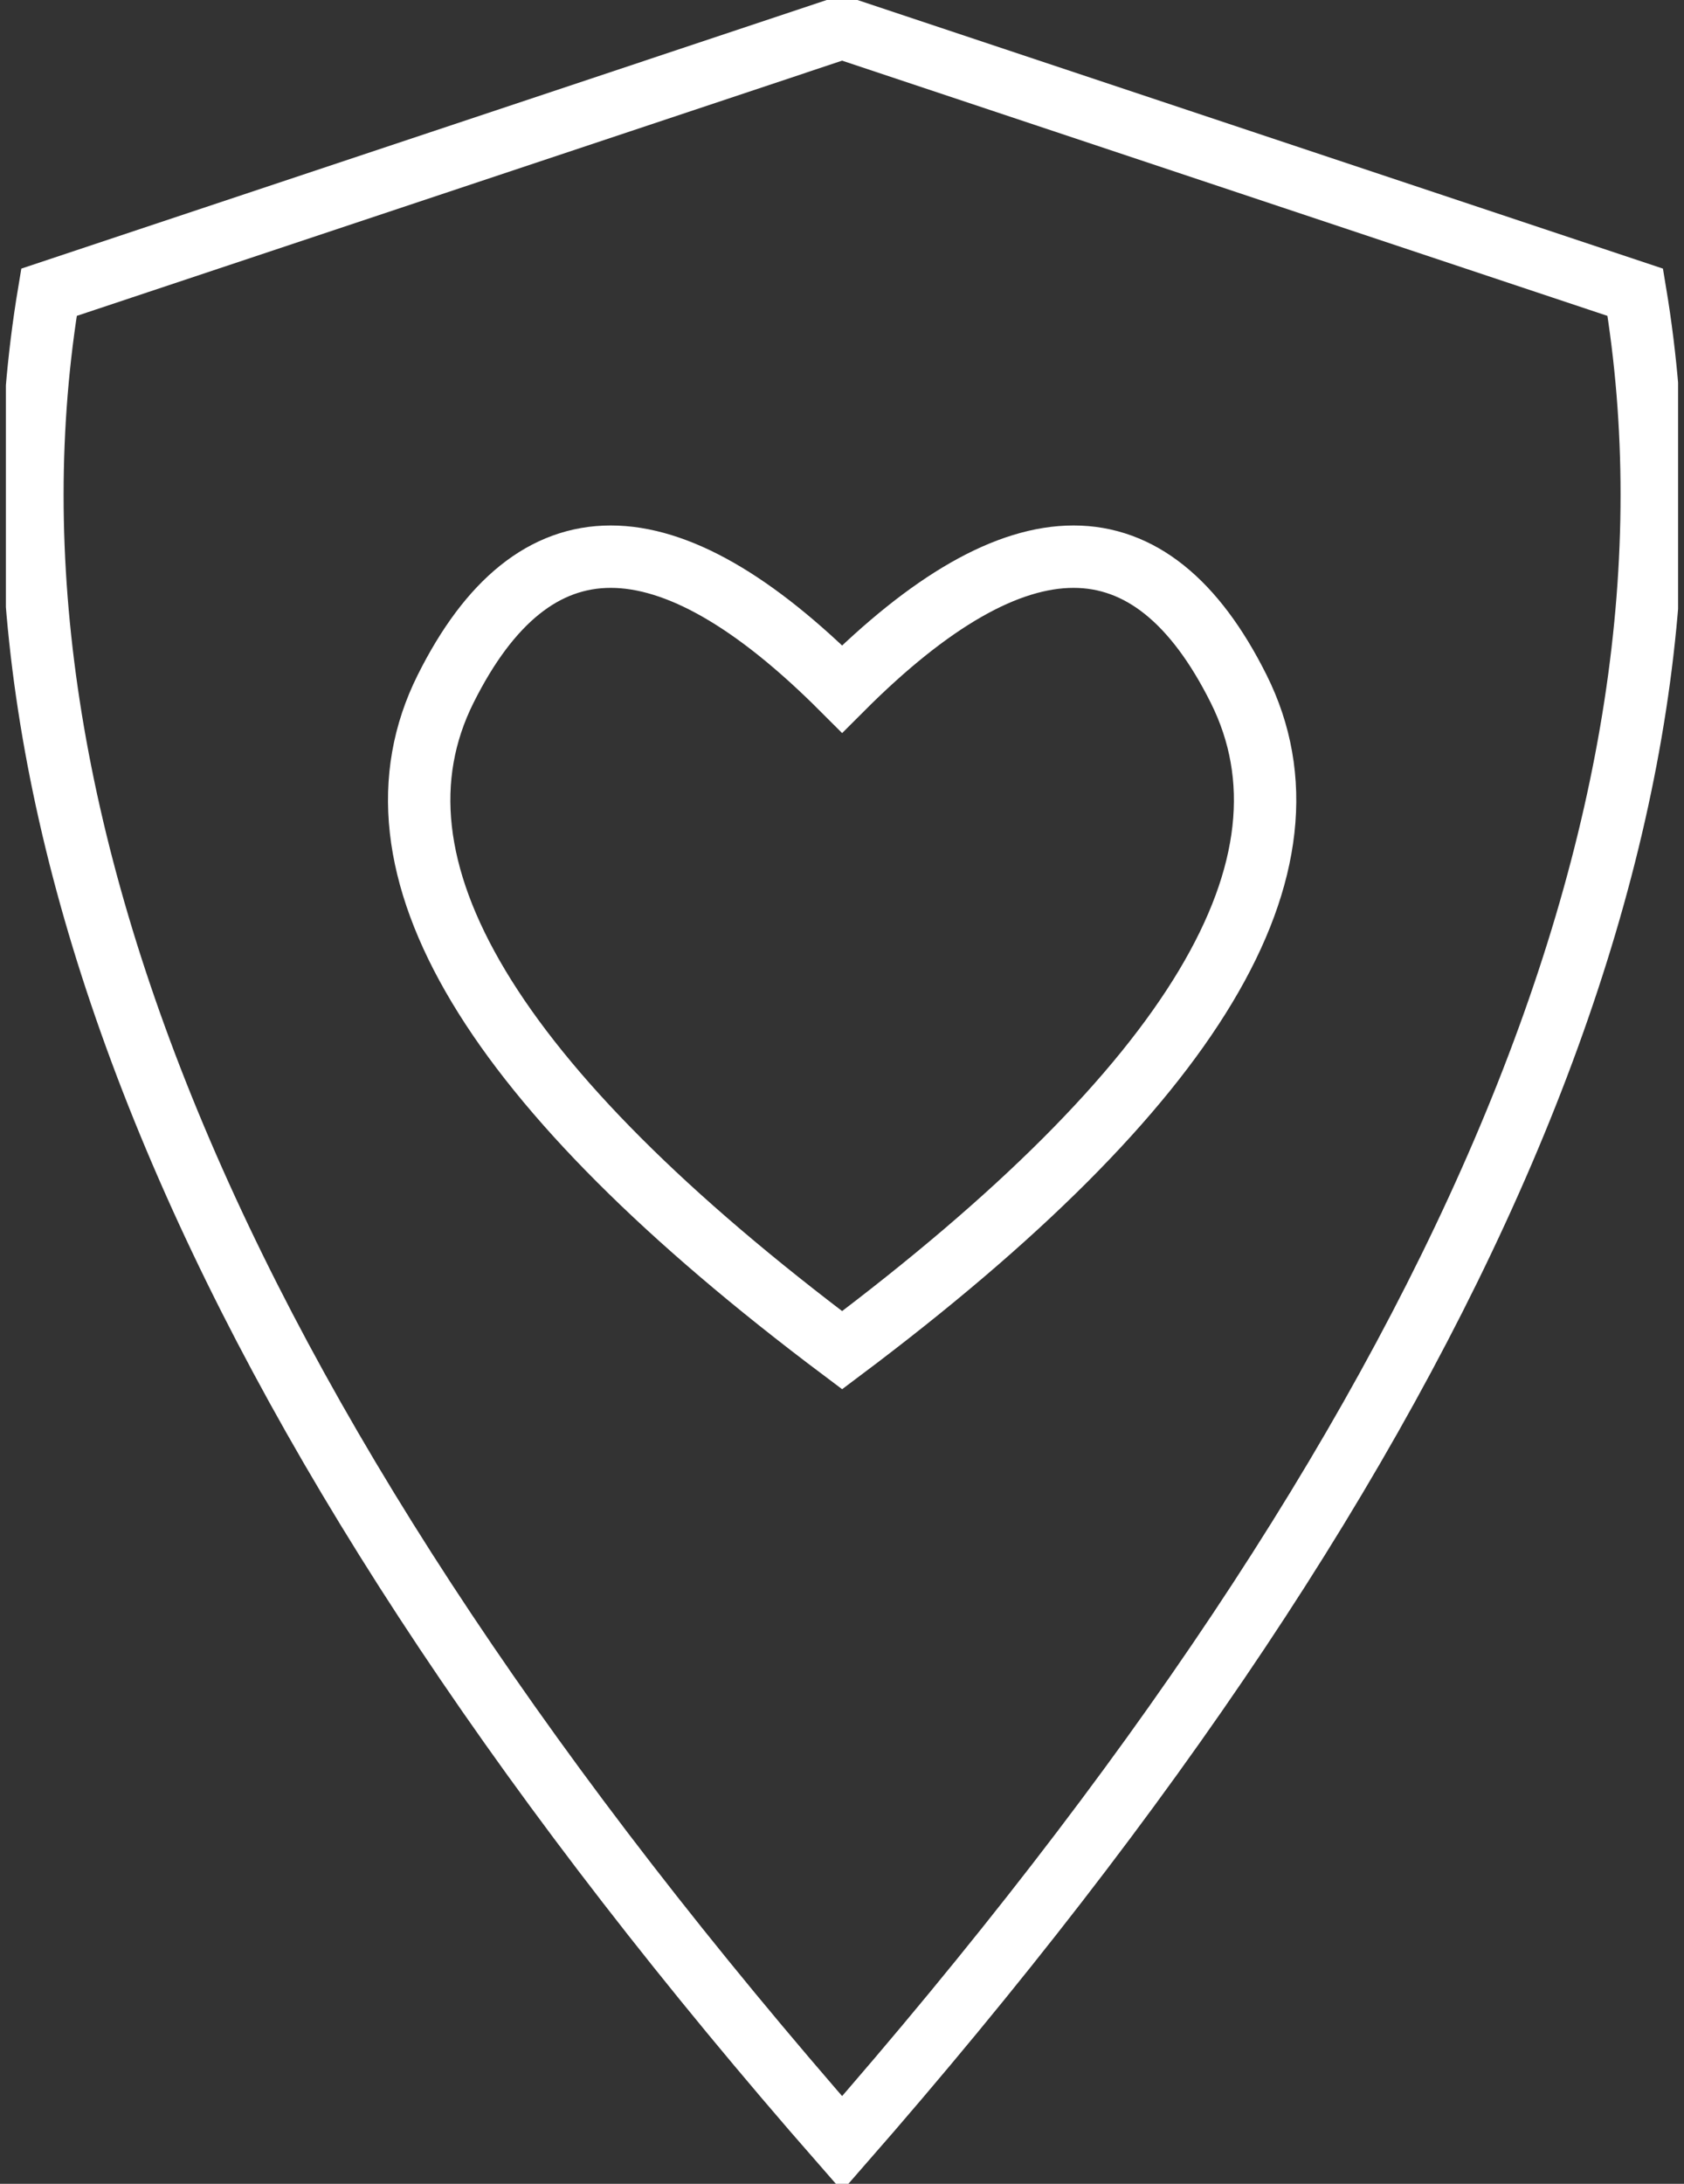<svg width="54" height="70" viewBox="0 0 54 70" fill="none" xmlns="http://www.w3.org/2000/svg">
<rect x="0" y="0" width="54" height="70" fill="#333333" stroke="none"/>
<g clip-path="url(#clip0_2712_226)">
<path d="M27.004 0.89L52.437 9.368C55.26 26.323 46.783 46.102 27.004 68.711C7.217 46.11 -1.26 26.323 1.571 9.368L27.004 0.89Z" stroke="white" stroke-width="2"/>
<path d="M27.004 22.084C21.35 16.43 17.111 16.43 14.288 22.084C11.465 27.739 15.704 34.801 27.004 43.279C38.305 34.801 42.544 27.739 39.721 22.084C36.898 16.43 32.659 16.43 27.004 22.084Z" stroke="white" stroke-width="2"/>
</g>
<defs>
<clipPath id="clip0_2712_226">
<rect width="53.621" height="70" fill="white" transform="translate(0.189)"/>
</clipPath>
</defs>
</svg>
